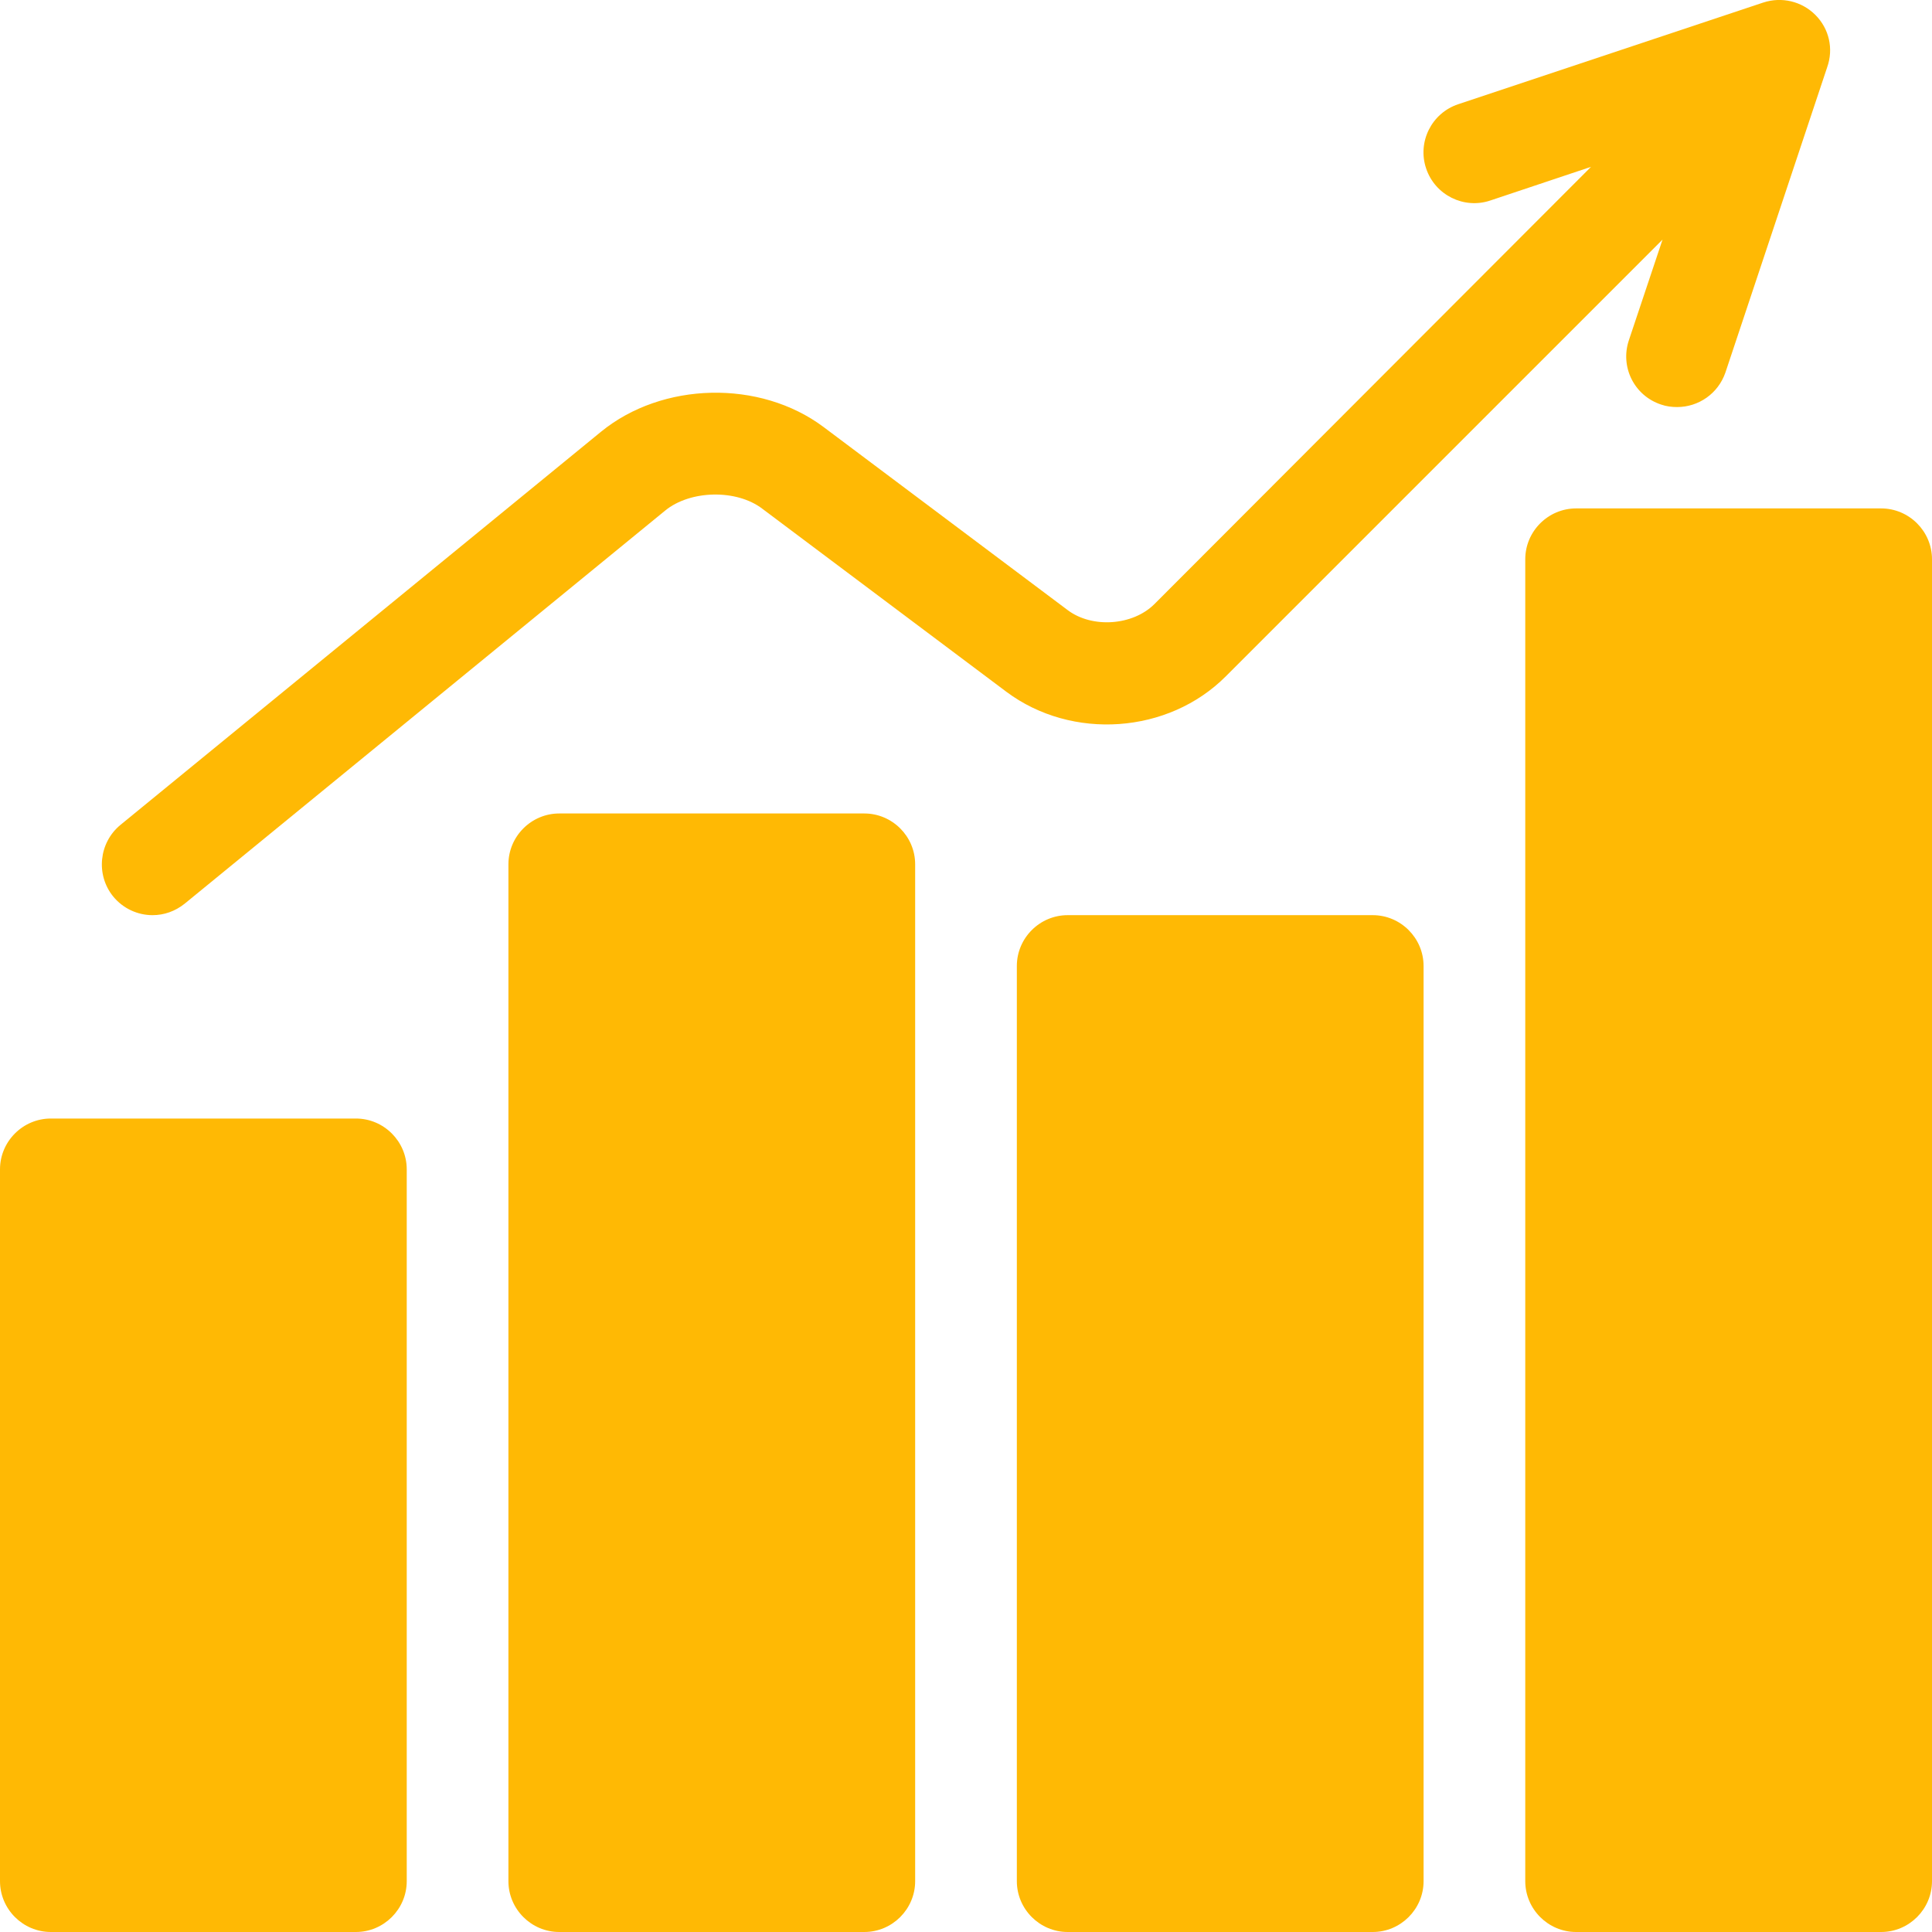 <?xml version="1.0" encoding="UTF-8"?> <!-- Generator: Adobe Illustrator 20.1.0, SVG Export Plug-In . SVG Version: 6.00 Build 0) --> <svg xmlns="http://www.w3.org/2000/svg" xmlns:xlink="http://www.w3.org/1999/xlink" id="Layer_1" x="0px" y="0px" viewBox="0 0 608 608" style="enable-background:new 0 0 608 608;" xml:space="preserve"> <style type="text/css"> .st0{fill:#FFB904;} </style> <title></title> <g id="icomoon-ignore"> </g> <path class="st0" d="M112,608H16c-8.8,0-16-7.2-16-16V368c0-8.8,7.2-16,16-16h96c8.8,0,16,7.2,16,16v224 C128,600.8,120.8,608,112,608z"></path> <path class="st0" d="M272,608h-96c-8.8,0-16-7.2-16-16V272c0-8.8,7.2-16,16-16h96c8.8,0,16,7.2,16,16v320 C288,600.8,280.8,608,272,608z"></path> <path class="st0" d="M432,608h-96c-8.8,0-16-7.2-16-16V304c0-8.8,7.2-16,16-16h96c8.8,0,16,7.2,16,16v288 C448,600.8,440.8,608,432,608z"></path> <path class="st0" d="M592,608h-96c-8.8,0-16-7.2-16-16V176c0-8.8,7.2-16,16-16h96c8.8,0,16,7.2,16,16v416 C608,600.8,600.8,608,592,608z"></path> <path class="st0" d="M571.3,4.7c-4.3-4.3-10.6-5.8-16.4-3.9l-96,32c-8.4,2.8-12.9,11.9-10.1,20.2c2.8,8.4,11.9,12.9,20.2,10.1 l31.7-10.6L363.3,190.1c-6.8,6.8-19.6,7.7-27.3,1.9l-76.8-57.6c-20-15-50.8-14.3-70.1,1.5L37.9,259.6c-6.8,5.6-7.8,15.7-2.3,22.5 c3.2,3.9,7.8,5.9,12.4,5.9c3.6,0,7.1-1.2,10.1-3.6l151.2-123.7c7.9-6.5,22.5-6.8,30.6-0.6l76.8,57.6c20.6,15.4,51,13.3,69.1-4.9 L523.2,75.4l-10.6,31.7c-2.8,8.4,1.7,17.4,10.1,20.2c1.7,0.6,3.4,0.8,5.1,0.8c6.7,0,12.9-4.2,15.2-10.9l32-96 C577.1,15.3,575.6,9,571.3,4.7L571.3,4.7z"></path> </svg> 